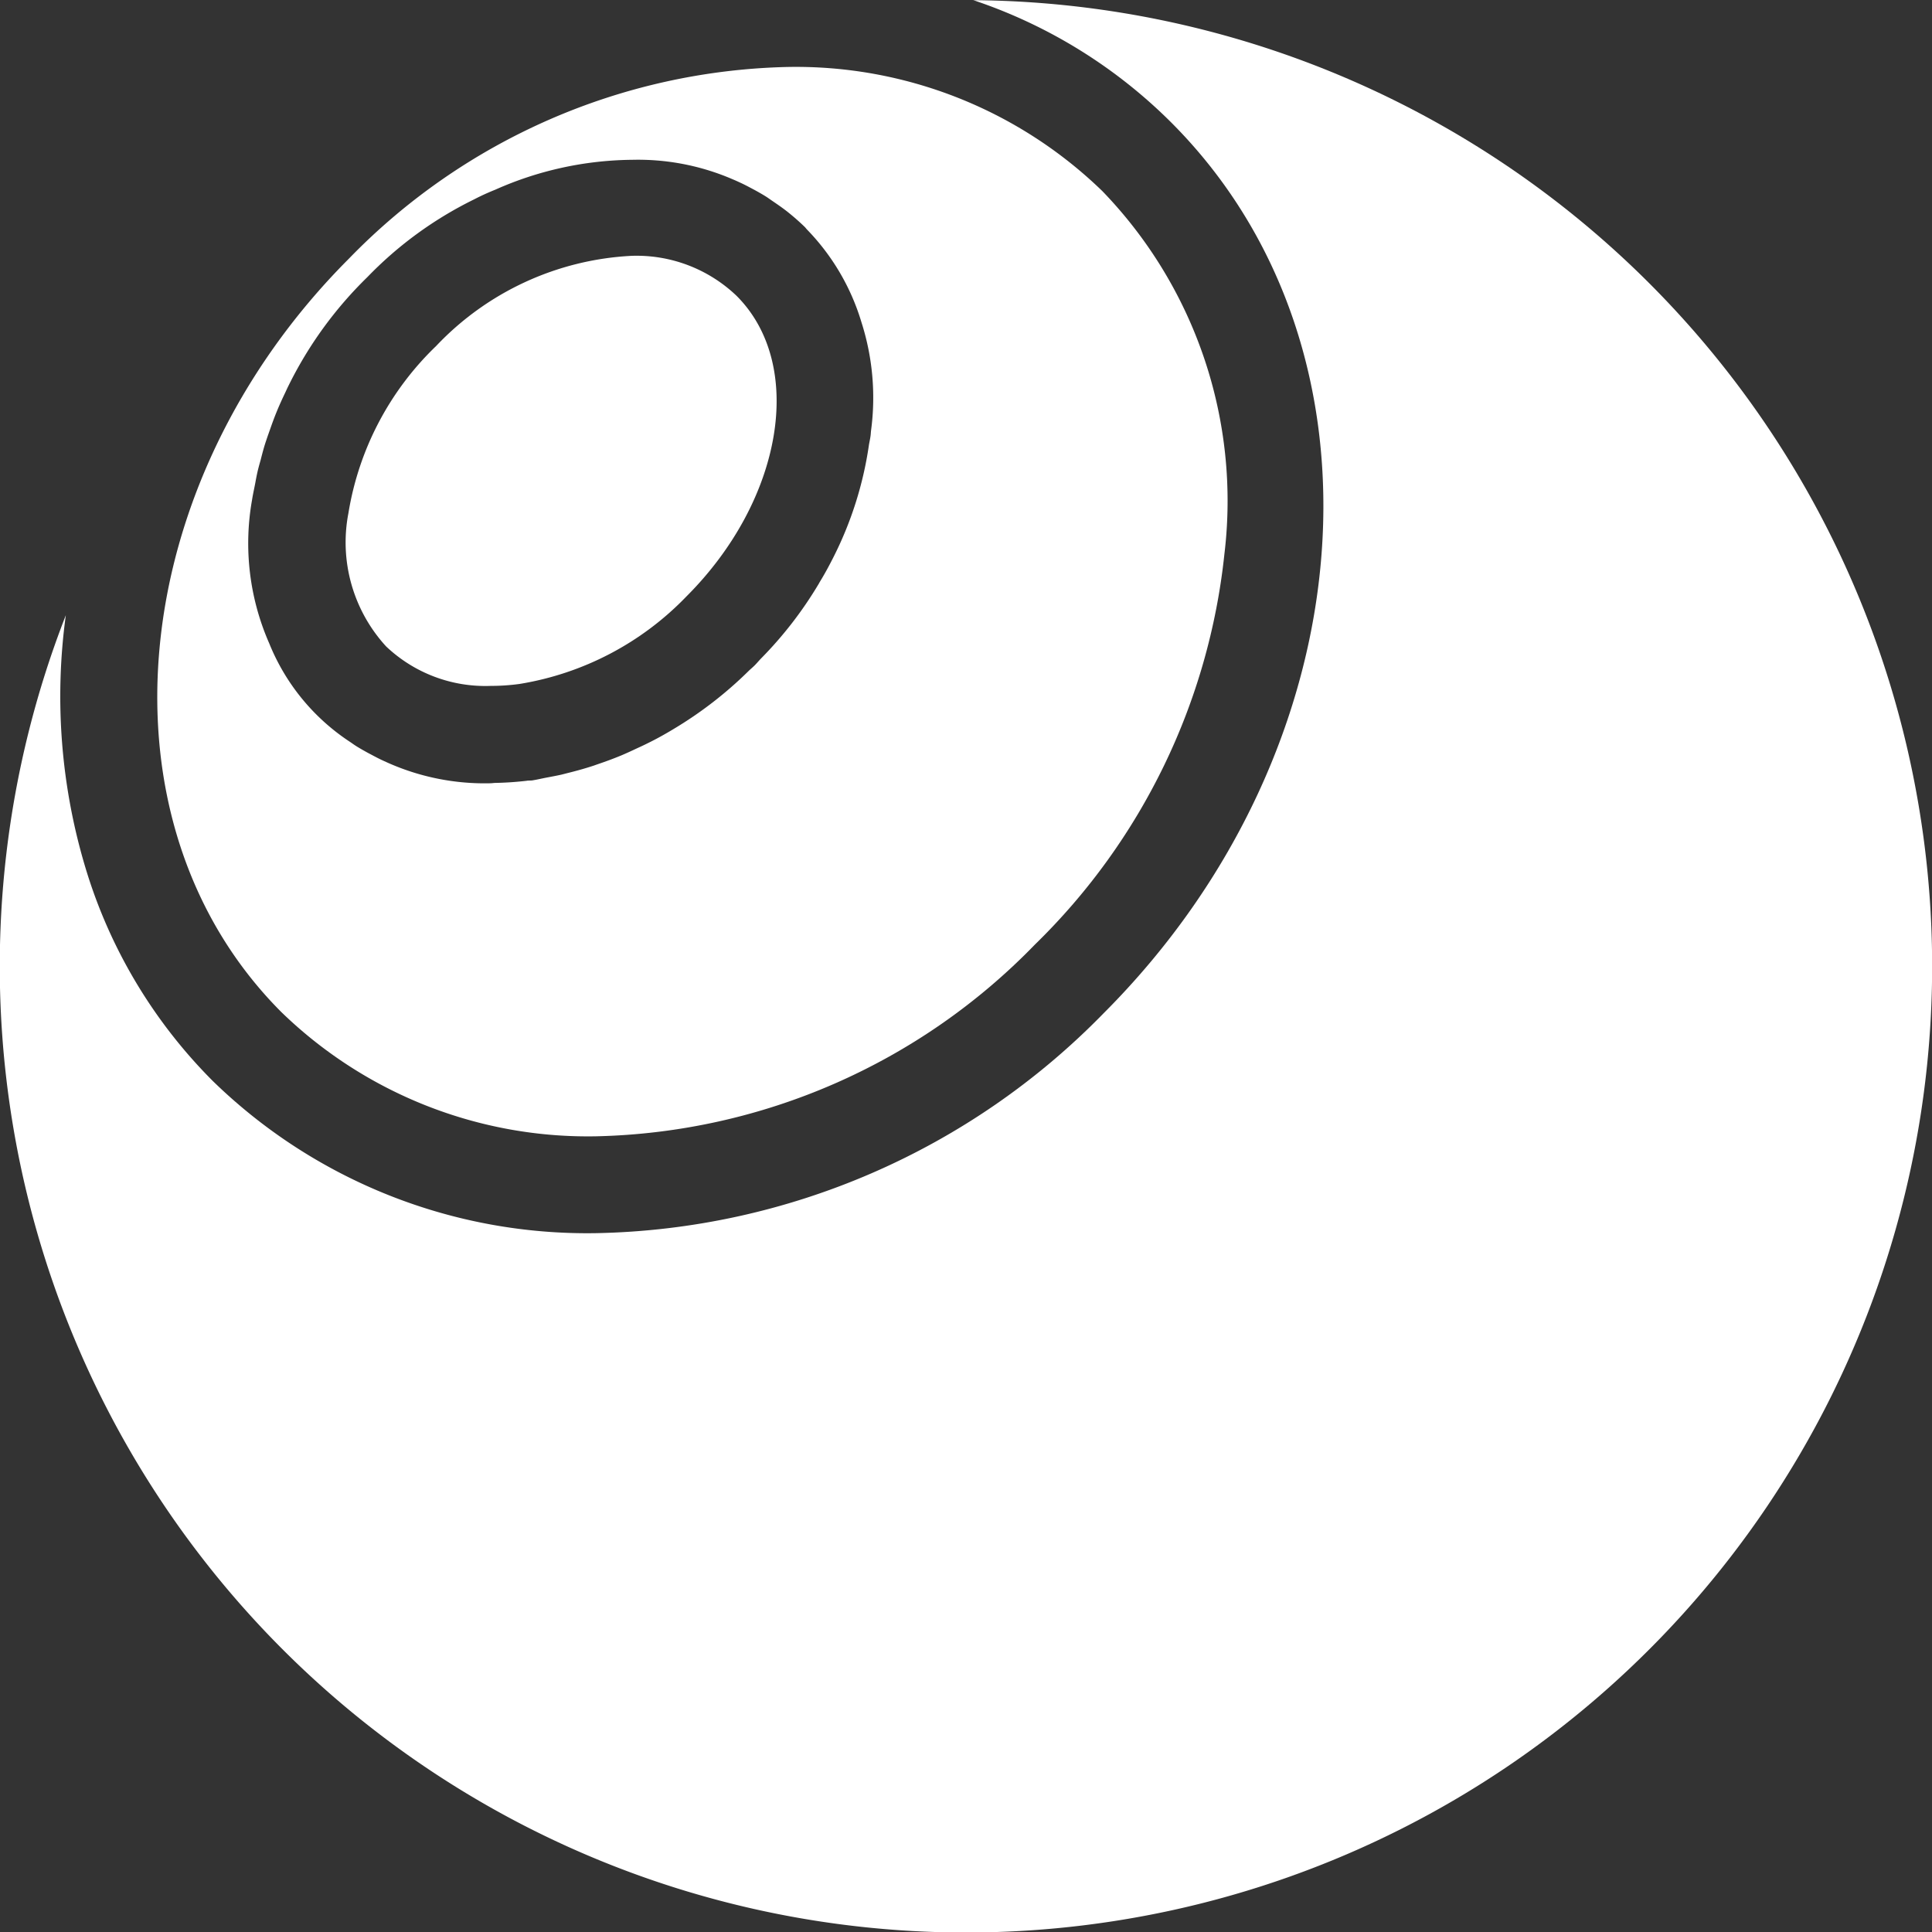 <svg xmlns="http://www.w3.org/2000/svg" width="57.989" height="58" viewBox="0 0 57.989 58">
  <rect x="0" y="0" width="57.989" height="58" fill="#333333" stroke="none"/>
  <g id="Group_2210" data-name="Group 2210" transform="translate(-1058.167 -398.664)">
    <path id="Path_1026" data-name="Path 1026" d="M1072.9,419.251v0a6.333,6.333,0,0,0,.859-.058,8.944,8.944,0,0,0,5.016-2.632c2.9-2.9,3.571-6.948,1.5-9.018a4.343,4.343,0,0,0-3.155-1.2,8.682,8.682,0,0,0-5.862,2.706,8.946,8.946,0,0,0-2.633,5.016,4.621,4.621,0,0,0,1.13,4A4.326,4.326,0,0,0,1072.9,419.251Z" fill="#fff"/>
    <path id="Path_1027" data-name="Path 1027" d="M1076.068,432.77a18.926,18.926,0,0,0,13.161-5.754,19.169,19.169,0,0,0,5.689-11.726,13.377,13.377,0,0,0-3.663-10.889,13.211,13.211,0,0,0-9.454-3.727,18.936,18.936,0,0,0-13.16,5.752c-6.793,6.8-7.7,16.938-2.029,22.616A13.212,13.212,0,0,0,1076.068,432.77Zm-10.335-19.106c.027-.176.068-.349.1-.523.018-.1.036-.193.057-.289.028-.127.064-.254.1-.381.051-.2.1-.391.167-.586.033-.1.071-.207.108-.311.063-.179.127-.358.2-.536.081-.2.168-.39.26-.583.034-.07.064-.141.1-.211a11.885,11.885,0,0,1,2.367-3.261h0l0,0a11.461,11.461,0,0,1,3.194-2.329c.065-.033.13-.067.2-.1.151-.073.3-.137.455-.2a10.307,10.307,0,0,1,4.058-.893l.033,0a7.155,7.155,0,0,1,3.03.586c.083.034.165.072.246.11.122.056.24.12.359.183s.261.143.388.222c.065.041.127.087.19.13.147.1.293.2.432.308a7.194,7.194,0,0,1,.553.484c.018.02.034.042.052.062a6.784,6.784,0,0,1,1.641,2.789,7.424,7.424,0,0,1,.29,3.241c-.008.056-.008.111-.016.167-.013.1-.035.189-.05.283a10.9,10.9,0,0,1-1.08,3.393c-.123.243-.254.484-.4.722-.01.017-.018.035-.029.052a11.746,11.746,0,0,1-1.729,2.236c-.063.065-.119.134-.184.2s-.126.114-.188.174a11.872,11.872,0,0,1-2.25,1.741h0c-.256.155-.517.3-.779.428-.14.071-.281.133-.423.2-.122.057-.245.113-.368.165-.241.1-.484.189-.727.271-.038.013-.076.028-.114.04-.253.083-.505.153-.759.216-.066.016-.133.035-.2.051-.148.033-.3.061-.443.088s-.287.062-.432.085c-.057.008-.115,0-.172.012-.31.036-.619.057-.924.063-.057,0-.112.011-.168.011a7.141,7.141,0,0,1-3.078-.619l-.13-.059c-.155-.07-.3-.151-.455-.232-.117-.064-.234-.13-.347-.2-.066-.041-.128-.087-.192-.13a6.4,6.4,0,0,1-2.427-2.957A7.459,7.459,0,0,1,1065.733,413.664Z" fill="#fff"/>
    <path id="Path_1028" data-name="Path 1028" d="M1087.368,398.664a15.246,15.246,0,0,1,5.952,3.675c6.812,6.813,5.9,18.808-2.028,26.738a21.857,21.857,0,0,1-15.224,6.6,16.1,16.1,0,0,1-11.515-4.568,15.269,15.269,0,0,1-3.824-6.409,17.883,17.883,0,0,1-.586-7.571,29,29,0,1,0,27.225-18.46Z" fill="#fff"/>
  </g>
</svg>
